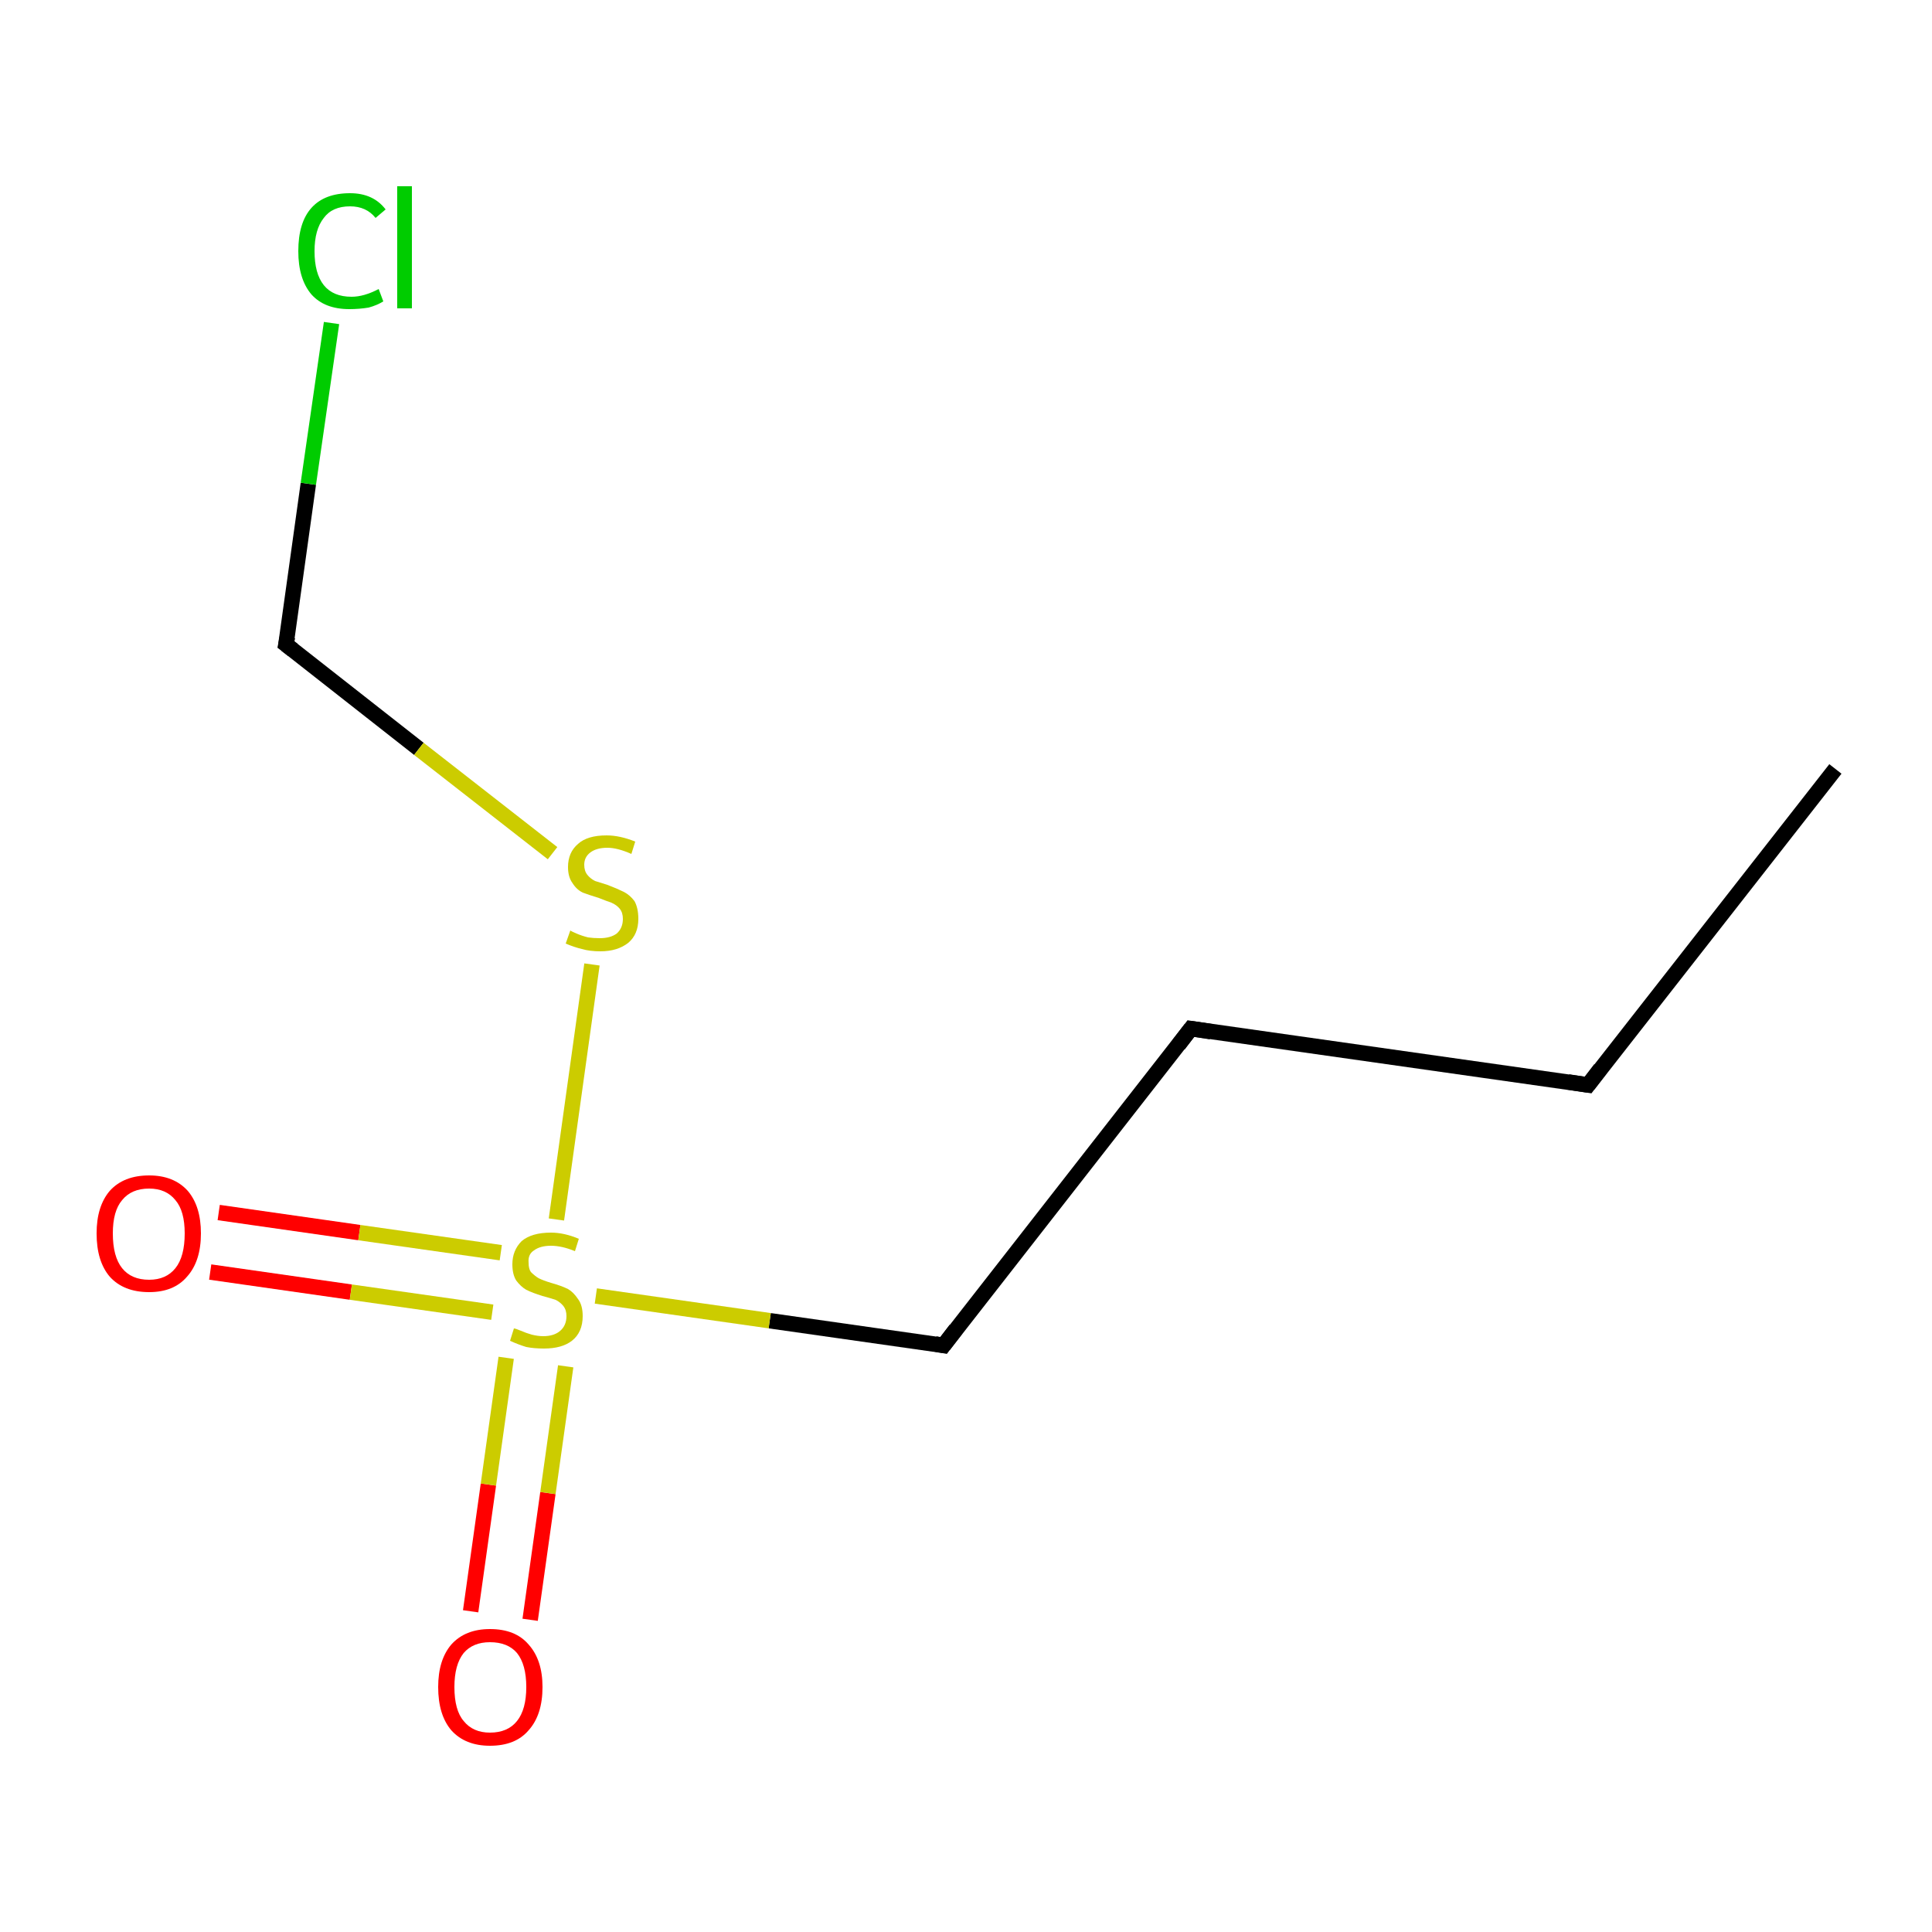 <?xml version='1.0' encoding='iso-8859-1'?>
<svg version='1.1' baseProfile='full'
              xmlns='http://www.w3.org/2000/svg'
                      xmlns:rdkit='http://www.rdkit.org/xml'
                      xmlns:xlink='http://www.w3.org/1999/xlink'
                  xml:space='preserve'
width='250px' height='250px' viewBox='0 0 250 250'>
<!-- END OF HEADER -->
<rect style='opacity:1.0;fill:#FFFFFF;stroke:none' width='250.0' height='250.0' x='0.0' y='0.0'> </rect>
<path class='bond-0 atom-0 atom-1' d='M 237.5,99.5 L 205.5,140.4' style='fill:none;fill-rule:evenodd;stroke:#000000;stroke-width:2.0px;stroke-linecap:butt;stroke-linejoin:miter;stroke-opacity:1' />
<path class='bond-1 atom-1 atom-2' d='M 205.5,140.4 L 154.1,133.1' style='fill:none;fill-rule:evenodd;stroke:#000000;stroke-width:2.0px;stroke-linecap:butt;stroke-linejoin:miter;stroke-opacity:1' />
<path class='bond-2 atom-2 atom-3' d='M 154.1,133.1 L 122.1,174.1' style='fill:none;fill-rule:evenodd;stroke:#000000;stroke-width:2.0px;stroke-linecap:butt;stroke-linejoin:miter;stroke-opacity:1' />
<path class='bond-3 atom-3 atom-9' d='M 122.1,174.1 L 99.6,170.9' style='fill:none;fill-rule:evenodd;stroke:#000000;stroke-width:2.0px;stroke-linecap:butt;stroke-linejoin:miter;stroke-opacity:1' />
<path class='bond-3 atom-3 atom-9' d='M 99.6,170.9 L 77.1,167.7' style='fill:none;fill-rule:evenodd;stroke:#CCCC00;stroke-width:2.0px;stroke-linecap:butt;stroke-linejoin:miter;stroke-opacity:1' />
<path class='bond-4 atom-4 atom-5' d='M 37.0,83.4 L 39.9,62.6' style='fill:none;fill-rule:evenodd;stroke:#000000;stroke-width:2.0px;stroke-linecap:butt;stroke-linejoin:miter;stroke-opacity:1' />
<path class='bond-4 atom-4 atom-5' d='M 39.9,62.6 L 42.9,41.8' style='fill:none;fill-rule:evenodd;stroke:#00CC00;stroke-width:2.0px;stroke-linecap:butt;stroke-linejoin:miter;stroke-opacity:1' />
<path class='bond-5 atom-4 atom-8' d='M 37.0,83.4 L 54.2,96.9' style='fill:none;fill-rule:evenodd;stroke:#000000;stroke-width:2.0px;stroke-linecap:butt;stroke-linejoin:miter;stroke-opacity:1' />
<path class='bond-5 atom-4 atom-8' d='M 54.2,96.9 L 71.5,110.4' style='fill:none;fill-rule:evenodd;stroke:#CCCC00;stroke-width:2.0px;stroke-linecap:butt;stroke-linejoin:miter;stroke-opacity:1' />
<path class='bond-6 atom-6 atom-9' d='M 28.3,156.9 L 46.5,159.5' style='fill:none;fill-rule:evenodd;stroke:#FF0000;stroke-width:2.0px;stroke-linecap:butt;stroke-linejoin:miter;stroke-opacity:1' />
<path class='bond-6 atom-6 atom-9' d='M 46.5,159.5 L 64.8,162.1' style='fill:none;fill-rule:evenodd;stroke:#CCCC00;stroke-width:2.0px;stroke-linecap:butt;stroke-linejoin:miter;stroke-opacity:1' />
<path class='bond-6 atom-6 atom-9' d='M 27.2,164.6 L 45.4,167.2' style='fill:none;fill-rule:evenodd;stroke:#FF0000;stroke-width:2.0px;stroke-linecap:butt;stroke-linejoin:miter;stroke-opacity:1' />
<path class='bond-6 atom-6 atom-9' d='M 45.4,167.2 L 63.7,169.8' style='fill:none;fill-rule:evenodd;stroke:#CCCC00;stroke-width:2.0px;stroke-linecap:butt;stroke-linejoin:miter;stroke-opacity:1' />
<path class='bond-7 atom-7 atom-9' d='M 60.9,208.5 L 63.2,192.1' style='fill:none;fill-rule:evenodd;stroke:#FF0000;stroke-width:2.0px;stroke-linecap:butt;stroke-linejoin:miter;stroke-opacity:1' />
<path class='bond-7 atom-7 atom-9' d='M 63.2,192.1 L 65.5,175.7' style='fill:none;fill-rule:evenodd;stroke:#CCCC00;stroke-width:2.0px;stroke-linecap:butt;stroke-linejoin:miter;stroke-opacity:1' />
<path class='bond-7 atom-7 atom-9' d='M 68.6,209.6 L 70.9,193.2' style='fill:none;fill-rule:evenodd;stroke:#FF0000;stroke-width:2.0px;stroke-linecap:butt;stroke-linejoin:miter;stroke-opacity:1' />
<path class='bond-7 atom-7 atom-9' d='M 70.9,193.2 L 73.2,176.8' style='fill:none;fill-rule:evenodd;stroke:#CCCC00;stroke-width:2.0px;stroke-linecap:butt;stroke-linejoin:miter;stroke-opacity:1' />
<path class='bond-8 atom-8 atom-9' d='M 76.6,124.8 L 72.0,157.8' style='fill:none;fill-rule:evenodd;stroke:#CCCC00;stroke-width:2.0px;stroke-linecap:butt;stroke-linejoin:miter;stroke-opacity:1' />
<path d='M 207.1,138.3 L 205.5,140.4 L 202.9,140.0' style='fill:none;stroke:#000000;stroke-width:2.0px;stroke-linecap:butt;stroke-linejoin:miter;stroke-opacity:1;' />
<path d='M 156.7,133.5 L 154.1,133.1 L 152.5,135.2' style='fill:none;stroke:#000000;stroke-width:2.0px;stroke-linecap:butt;stroke-linejoin:miter;stroke-opacity:1;' />
<path d='M 123.7,172.0 L 122.1,174.1 L 121.0,173.9' style='fill:none;stroke:#000000;stroke-width:2.0px;stroke-linecap:butt;stroke-linejoin:miter;stroke-opacity:1;' />
<path d='M 37.2,82.4 L 37.0,83.4 L 37.9,84.1' style='fill:none;stroke:#000000;stroke-width:2.0px;stroke-linecap:butt;stroke-linejoin:miter;stroke-opacity:1;' />
<path class='atom-5' d='M 38.6 32.5
Q 38.6 28.8, 40.3 26.9
Q 42.0 25.0, 45.3 25.0
Q 48.3 25.0, 49.9 27.1
L 48.6 28.2
Q 47.4 26.7, 45.3 26.7
Q 43.0 26.7, 41.9 28.2
Q 40.7 29.7, 40.7 32.5
Q 40.7 35.4, 41.9 36.9
Q 43.1 38.4, 45.5 38.4
Q 47.1 38.4, 49.0 37.4
L 49.6 39.0
Q 48.8 39.5, 47.7 39.8
Q 46.5 40.0, 45.2 40.0
Q 42.0 40.0, 40.3 38.1
Q 38.6 36.1, 38.6 32.5
' fill='#00CC00'/>
<path class='atom-5' d='M 51.4 24.1
L 53.3 24.1
L 53.3 39.9
L 51.4 39.9
L 51.4 24.1
' fill='#00CC00'/>
<path class='atom-6' d='M 12.5 159.6
Q 12.5 156.1, 14.2 154.1
Q 16.0 152.1, 19.3 152.1
Q 22.5 152.1, 24.3 154.1
Q 26.0 156.1, 26.0 159.6
Q 26.0 163.2, 24.2 165.2
Q 22.5 167.2, 19.3 167.2
Q 16.0 167.2, 14.2 165.2
Q 12.5 163.2, 12.5 159.6
M 19.3 165.6
Q 21.5 165.6, 22.7 164.1
Q 23.9 162.6, 23.9 159.6
Q 23.9 156.7, 22.7 155.3
Q 21.5 153.8, 19.3 153.8
Q 17.0 153.8, 15.8 155.3
Q 14.6 156.7, 14.6 159.6
Q 14.6 162.6, 15.8 164.1
Q 17.0 165.6, 19.3 165.6
' fill='#FF0000'/>
<path class='atom-7' d='M 56.7 218.3
Q 56.7 214.8, 58.4 212.8
Q 60.2 210.8, 63.4 210.8
Q 66.7 210.8, 68.4 212.8
Q 70.2 214.8, 70.2 218.3
Q 70.2 221.9, 68.4 223.9
Q 66.7 225.9, 63.4 225.9
Q 60.2 225.9, 58.4 223.9
Q 56.7 221.9, 56.7 218.3
M 63.4 224.2
Q 65.7 224.2, 66.9 222.7
Q 68.1 221.2, 68.1 218.3
Q 68.1 215.4, 66.9 213.9
Q 65.7 212.5, 63.4 212.5
Q 61.2 212.5, 60.0 213.9
Q 58.8 215.4, 58.8 218.3
Q 58.8 221.3, 60.0 222.7
Q 61.2 224.2, 63.4 224.2
' fill='#FF0000'/>
<path class='atom-8' d='M 73.8 120.4
Q 73.9 120.5, 74.6 120.8
Q 75.3 121.1, 76.1 121.3
Q 76.8 121.4, 77.6 121.4
Q 79.0 121.4, 79.8 120.8
Q 80.6 120.1, 80.6 118.9
Q 80.6 118.1, 80.2 117.6
Q 79.8 117.1, 79.1 116.8
Q 78.5 116.6, 77.5 116.2
Q 76.2 115.8, 75.4 115.5
Q 74.6 115.1, 74.1 114.3
Q 73.5 113.5, 73.5 112.2
Q 73.5 110.3, 74.8 109.2
Q 76.0 108.1, 78.5 108.1
Q 80.2 108.1, 82.2 108.9
L 81.7 110.5
Q 79.9 109.7, 78.6 109.7
Q 77.2 109.7, 76.4 110.3
Q 75.6 110.9, 75.6 111.9
Q 75.6 112.7, 76.0 113.2
Q 76.4 113.7, 77.0 114.0
Q 77.6 114.2, 78.6 114.5
Q 79.9 115.0, 80.7 115.4
Q 81.5 115.8, 82.1 116.6
Q 82.6 117.5, 82.6 118.9
Q 82.6 120.9, 81.3 122.0
Q 79.9 123.1, 77.7 123.1
Q 76.3 123.1, 75.3 122.8
Q 74.4 122.6, 73.2 122.1
L 73.8 120.4
' fill='#CCCC00'/>
<path class='atom-9' d='M 66.5 171.9
Q 66.7 171.9, 67.4 172.2
Q 68.1 172.5, 68.8 172.7
Q 69.6 172.9, 70.3 172.9
Q 71.7 172.9, 72.5 172.2
Q 73.3 171.5, 73.3 170.3
Q 73.3 169.5, 72.9 169.0
Q 72.5 168.5, 71.9 168.2
Q 71.3 168.0, 70.2 167.7
Q 68.9 167.3, 68.1 166.9
Q 67.4 166.5, 66.8 165.7
Q 66.3 164.9, 66.3 163.6
Q 66.3 161.8, 67.5 160.6
Q 68.8 159.5, 71.3 159.5
Q 73.0 159.5, 74.9 160.3
L 74.4 161.9
Q 72.7 161.2, 71.3 161.2
Q 69.9 161.2, 69.1 161.8
Q 68.3 162.3, 68.4 163.4
Q 68.4 164.2, 68.7 164.6
Q 69.2 165.1, 69.7 165.4
Q 70.3 165.7, 71.3 166.0
Q 72.7 166.4, 73.5 166.8
Q 74.2 167.2, 74.8 168.1
Q 75.4 168.9, 75.4 170.3
Q 75.4 172.4, 74.0 173.5
Q 72.7 174.5, 70.4 174.5
Q 69.1 174.5, 68.1 174.3
Q 67.1 174.0, 66.0 173.5
L 66.5 171.9
' fill='#CCCC00'/>
</svg>
